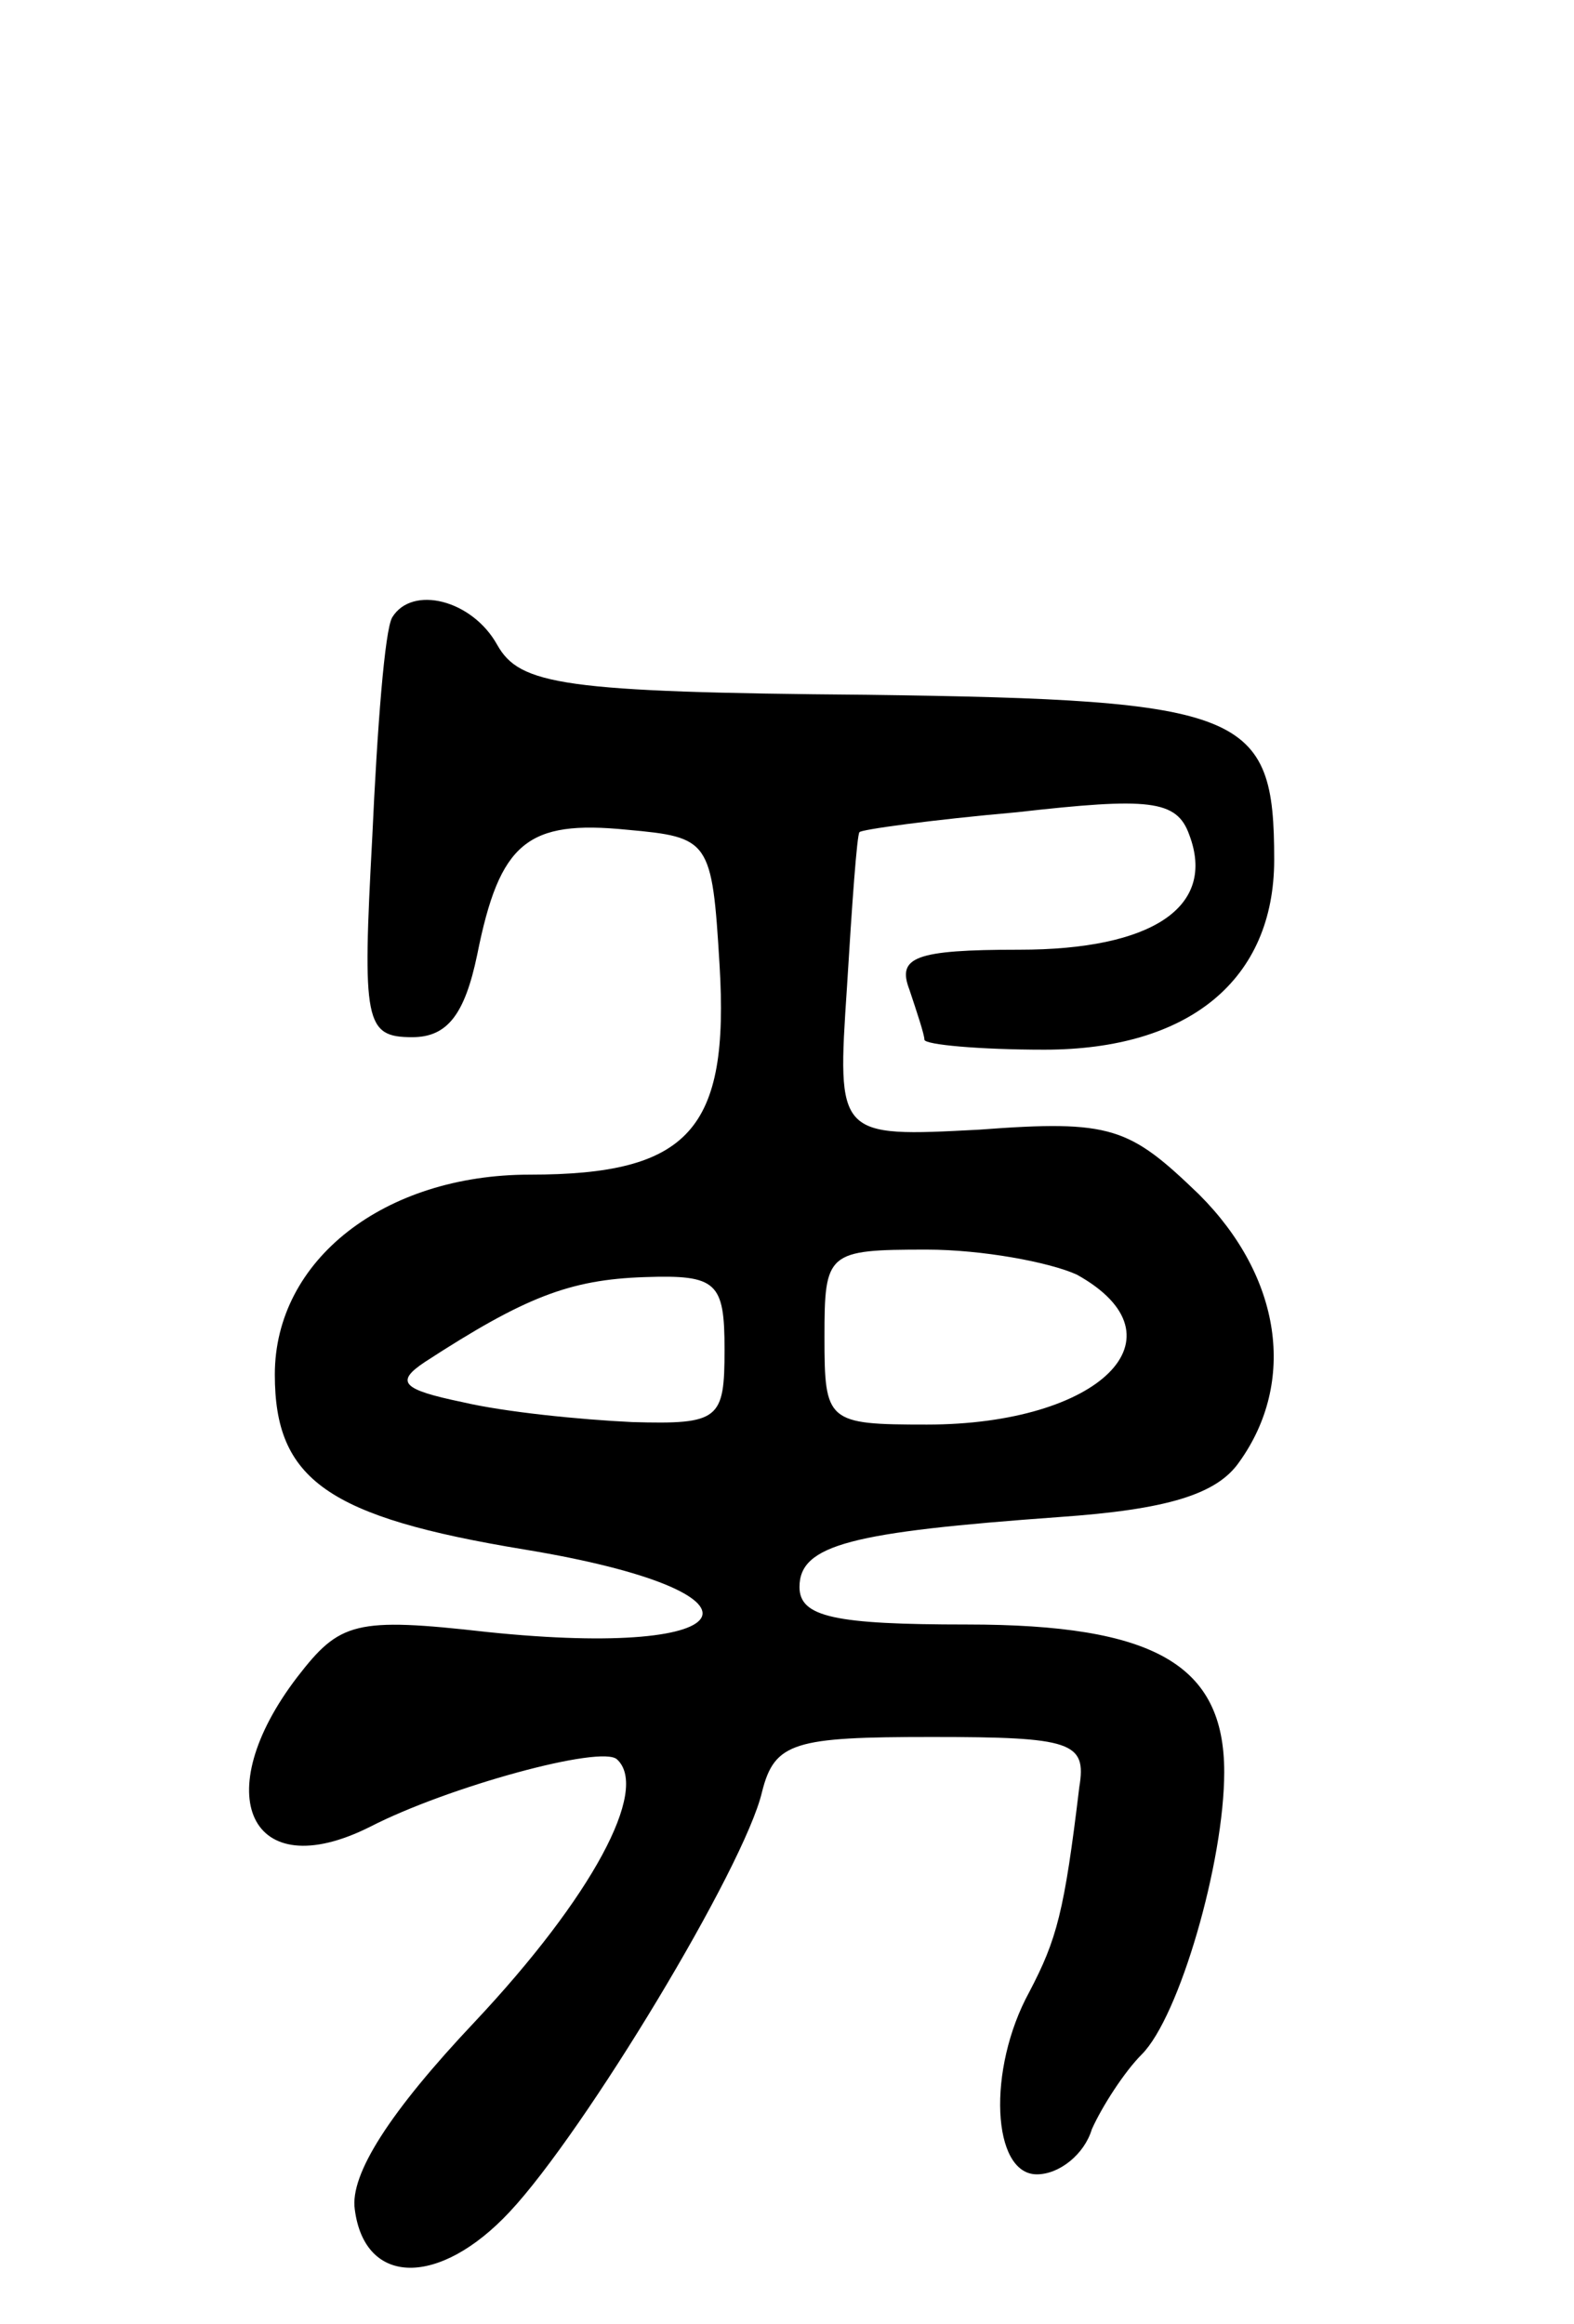 <svg version="1.0" xmlns="http://www.w3.org/2000/svg" width="63" height="93" viewBox="0 0 63 93" ><g transform="translate(0,93) scale(0.1,-0.1)" ><path d="M157 683 c-3 -5 -6 -44 -8 -88 -4 -74 -3 -80 16 -80 14 0 21 9 26 33 9 45 20 54 60 50 33 -3 34 -4 37 -54 4 -66 -12 -84 -76 -84 -58 0 -102 -34 -102 -80 0 -42 21 -57 100 -70 103 -17 91 -44 -15 -33 -53 6 -59 4 -76 -18 -36 -47 -19 -84 29 -60 31 16 93 33 99 27 13 -12 -10 -55 -57 -105 -34 -36 -50 -61 -48 -75 4 -31 34 -31 62 -1 30 32 94 138 101 168 5 20 13 22 68 22 56 0 62 -2 59 -20 -6 -50 -9 -61 -20 -82 -17 -31 -15 -73 3 -73 9 0 19 8 22 18 4 9 13 23 20 30 15 15 33 77 33 113 0 43 -28 59 -103 59 -53 0 -67 3 -67 15 0 17 21 22 104 28 43 3 63 9 72 22 23 32 17 74 -16 107 -28 27 -35 30 -88 26 -57 -3 -57 -3 -53 57 2 33 4 61 5 62 0 1 29 5 63 8 53 6 64 5 69 -9 11 -29 -15 -46 -68 -46 -42 0 -49 -3 -44 -16 3 -9 6 -18 6 -20 0 -2 22 -4 48 -4 58 0 92 28 92 76 0 59 -11 64 -163 66 -122 1 -139 4 -148 20 -10 18 -34 24 -42 11z m274 -263 c45 -25 9 -60 -60 -60 -40 0 -41 1 -41 35 0 34 1 35 41 35 22 0 49 -5 60 -10z m-141 -30 c0 -28 -2 -30 -37 -29 -21 1 -51 4 -68 8 -24 5 -27 8 -15 16 40 26 58 33 88 34 29 1 32 -2 32 -29z"/></g></svg> 
